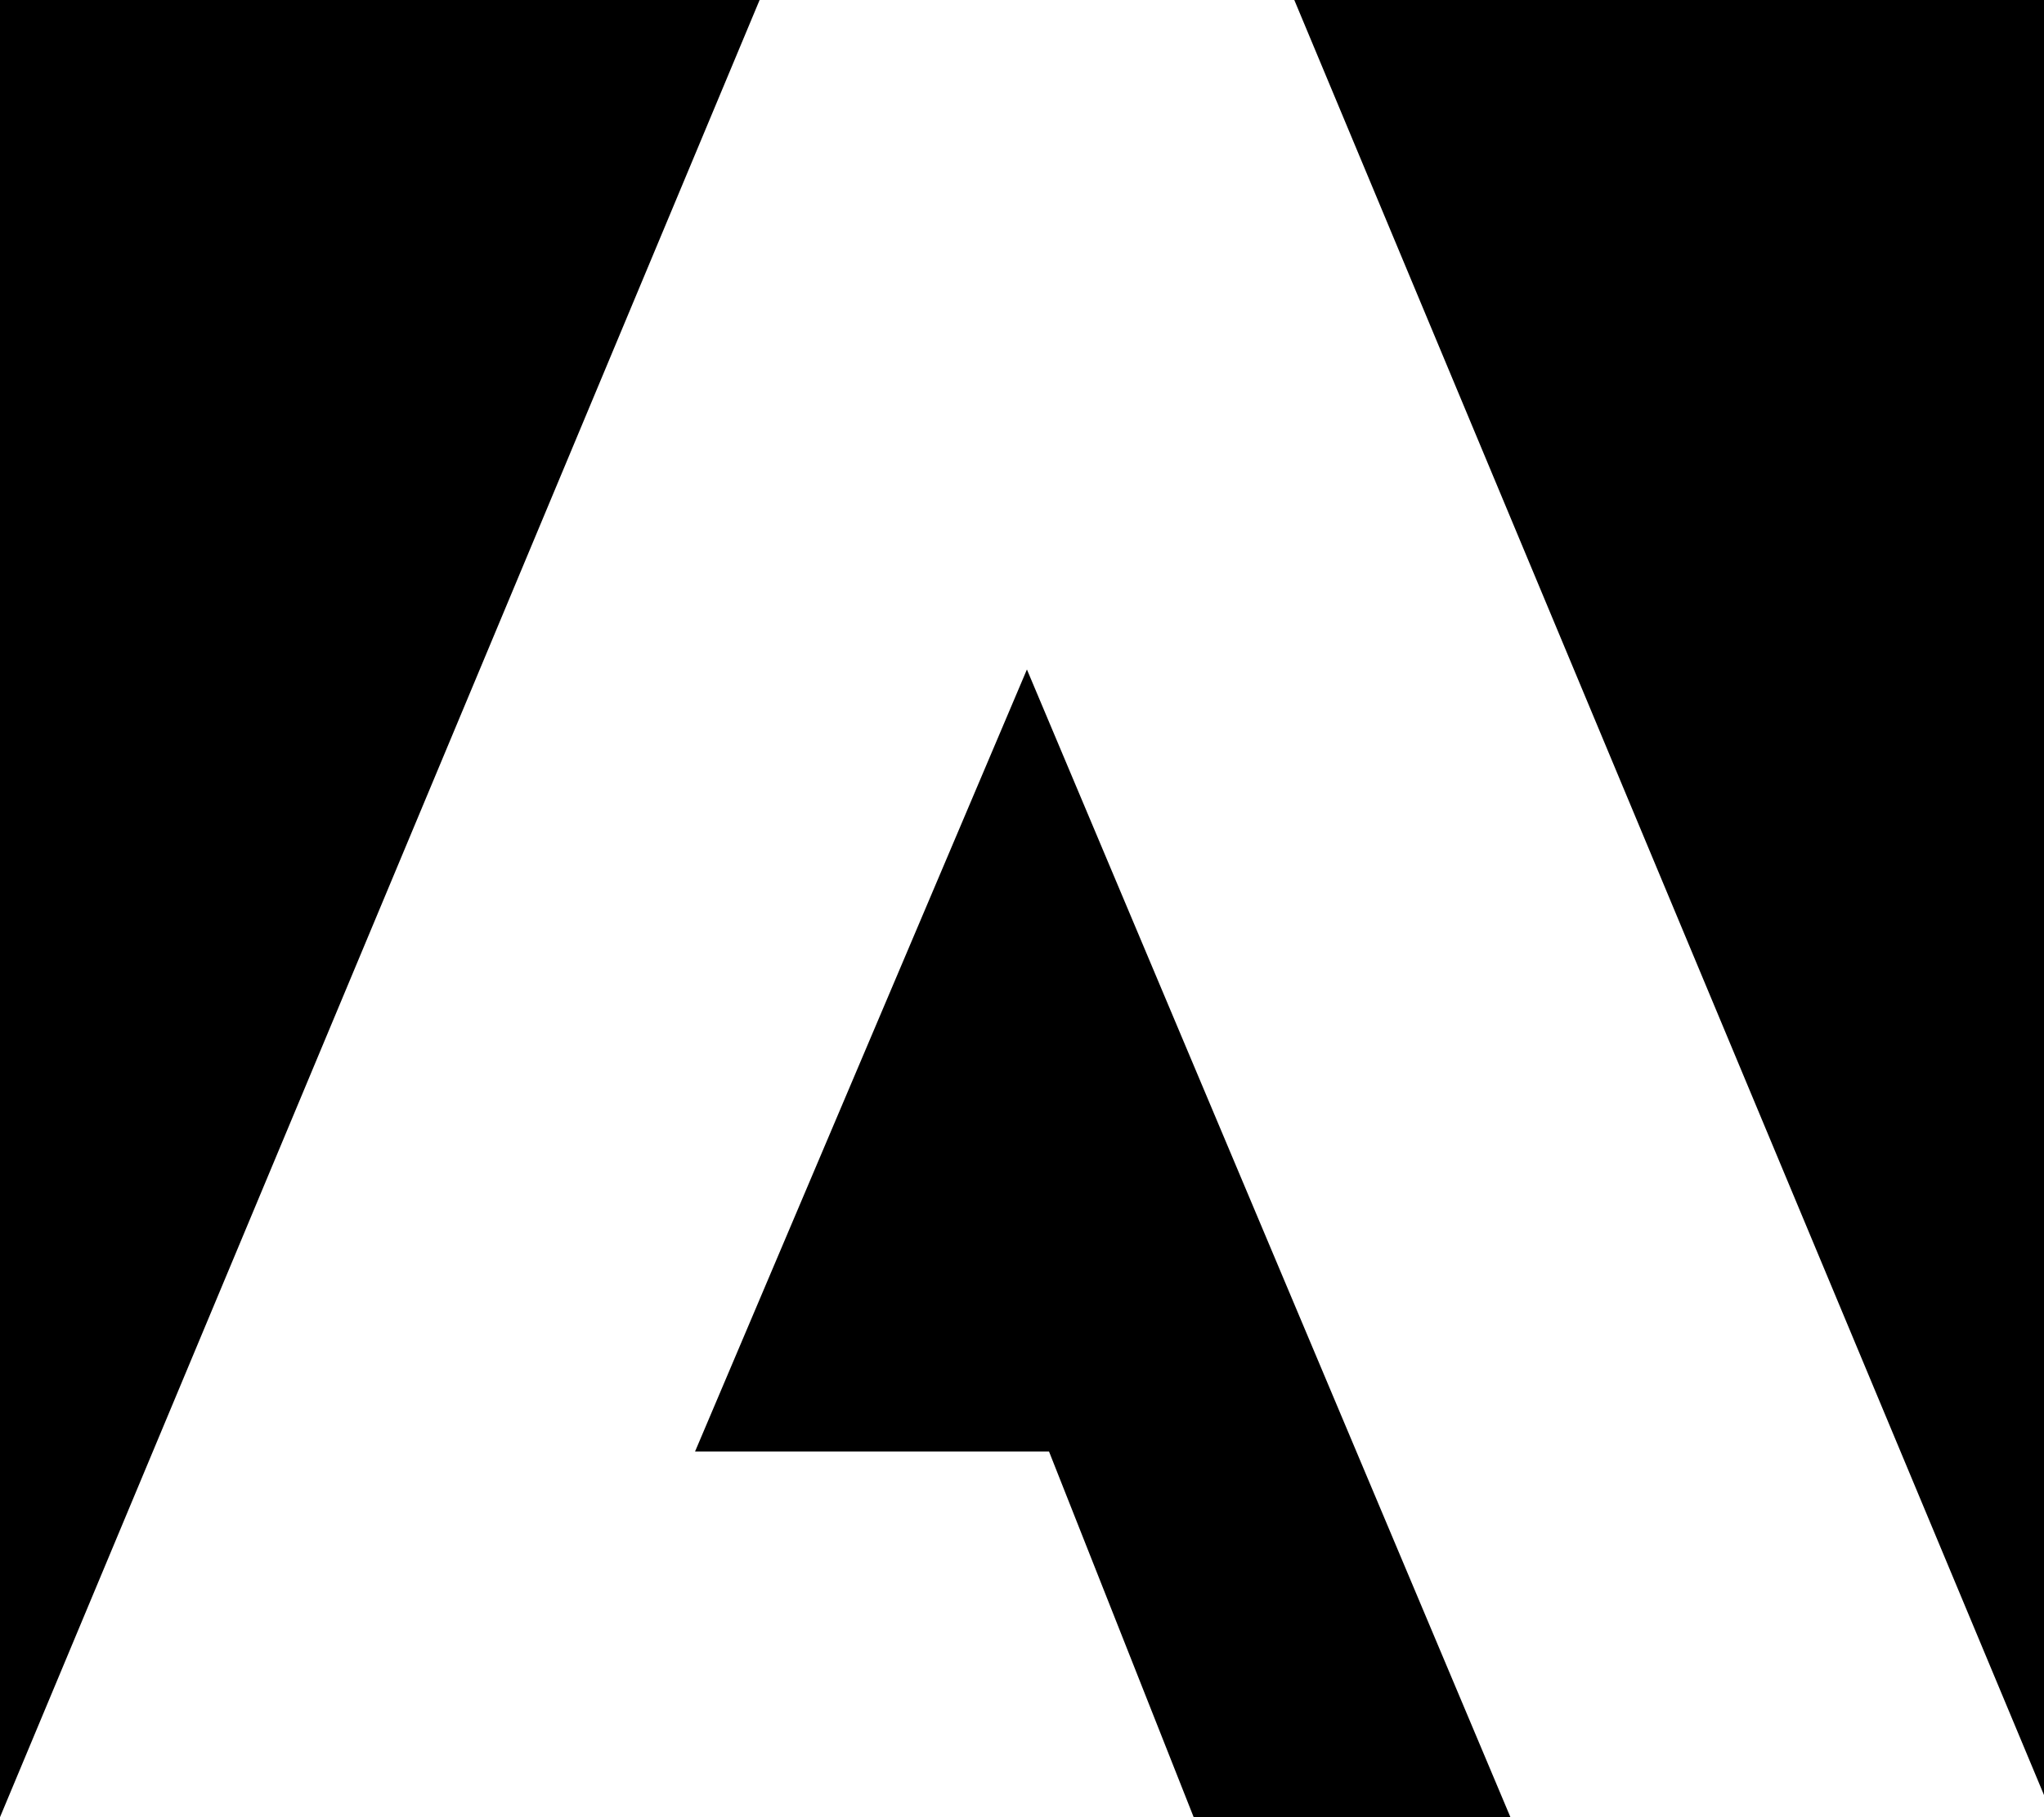 <!--Generated by Fontisto--><svg viewBox="0 0 27 24" xmlns="http://www.w3.org/2000/svg"><path d="m17.097 0h10.025v24z"/><path d="m10.034 0h-10.034v24z"/><path d="m9.181 19.171 4.384-10.329 6.386 15.156h-4.184l-1.91-4.827z"/></svg>